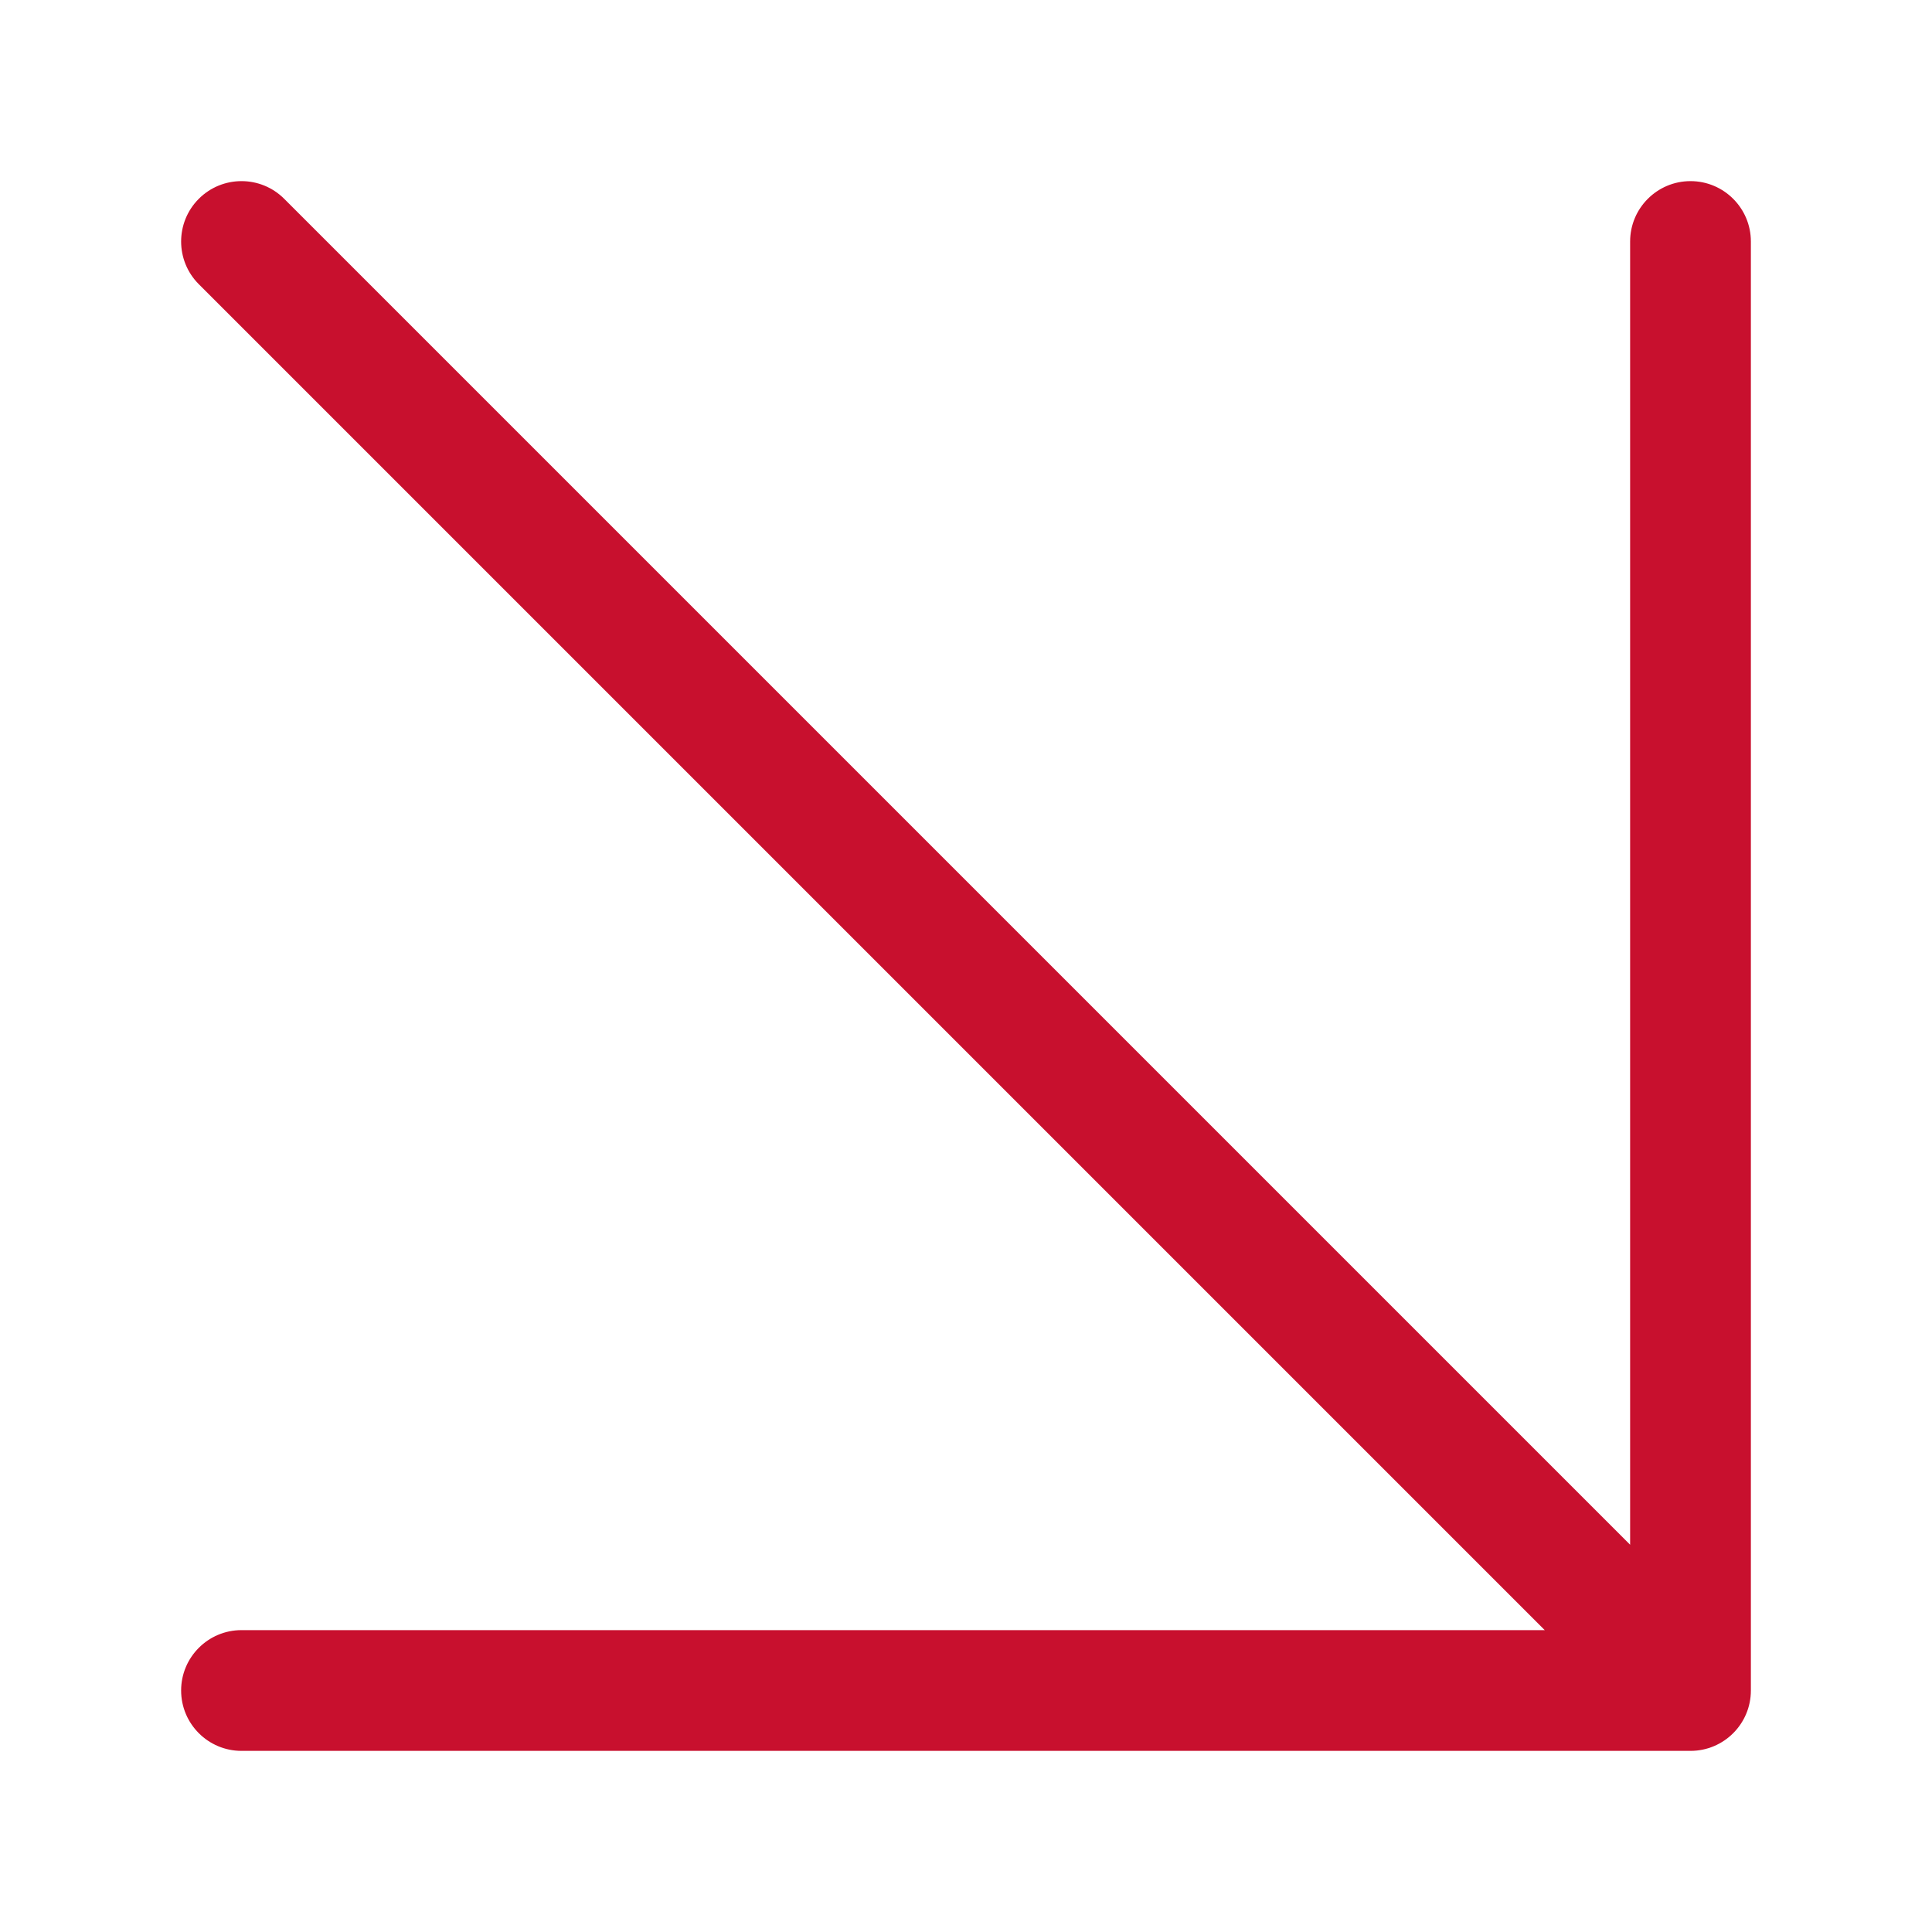 <svg width="20" height="20" viewBox="0 0 20 20" fill="none" xmlns="http://www.w3.org/2000/svg">
<path d="M18.125 17.5V2.5C18.125 2.155 17.845 1.875 17.5 1.875C17.155 1.875 16.875 2.155 16.875 2.5V15.991L2.942 2.058C2.698 1.814 2.302 1.814 2.058 2.058C1.936 2.18 1.875 2.34 1.875 2.5C1.875 2.66 1.936 2.82 2.058 2.942L15.991 16.875H2.5C2.155 16.875 1.875 17.155 1.875 17.5C1.875 17.845 2.155 18.125 2.5 18.125H17.5C17.845 18.125 18.125 17.845 18.125 17.5Z" fill="#C8102E"/>
</svg>

